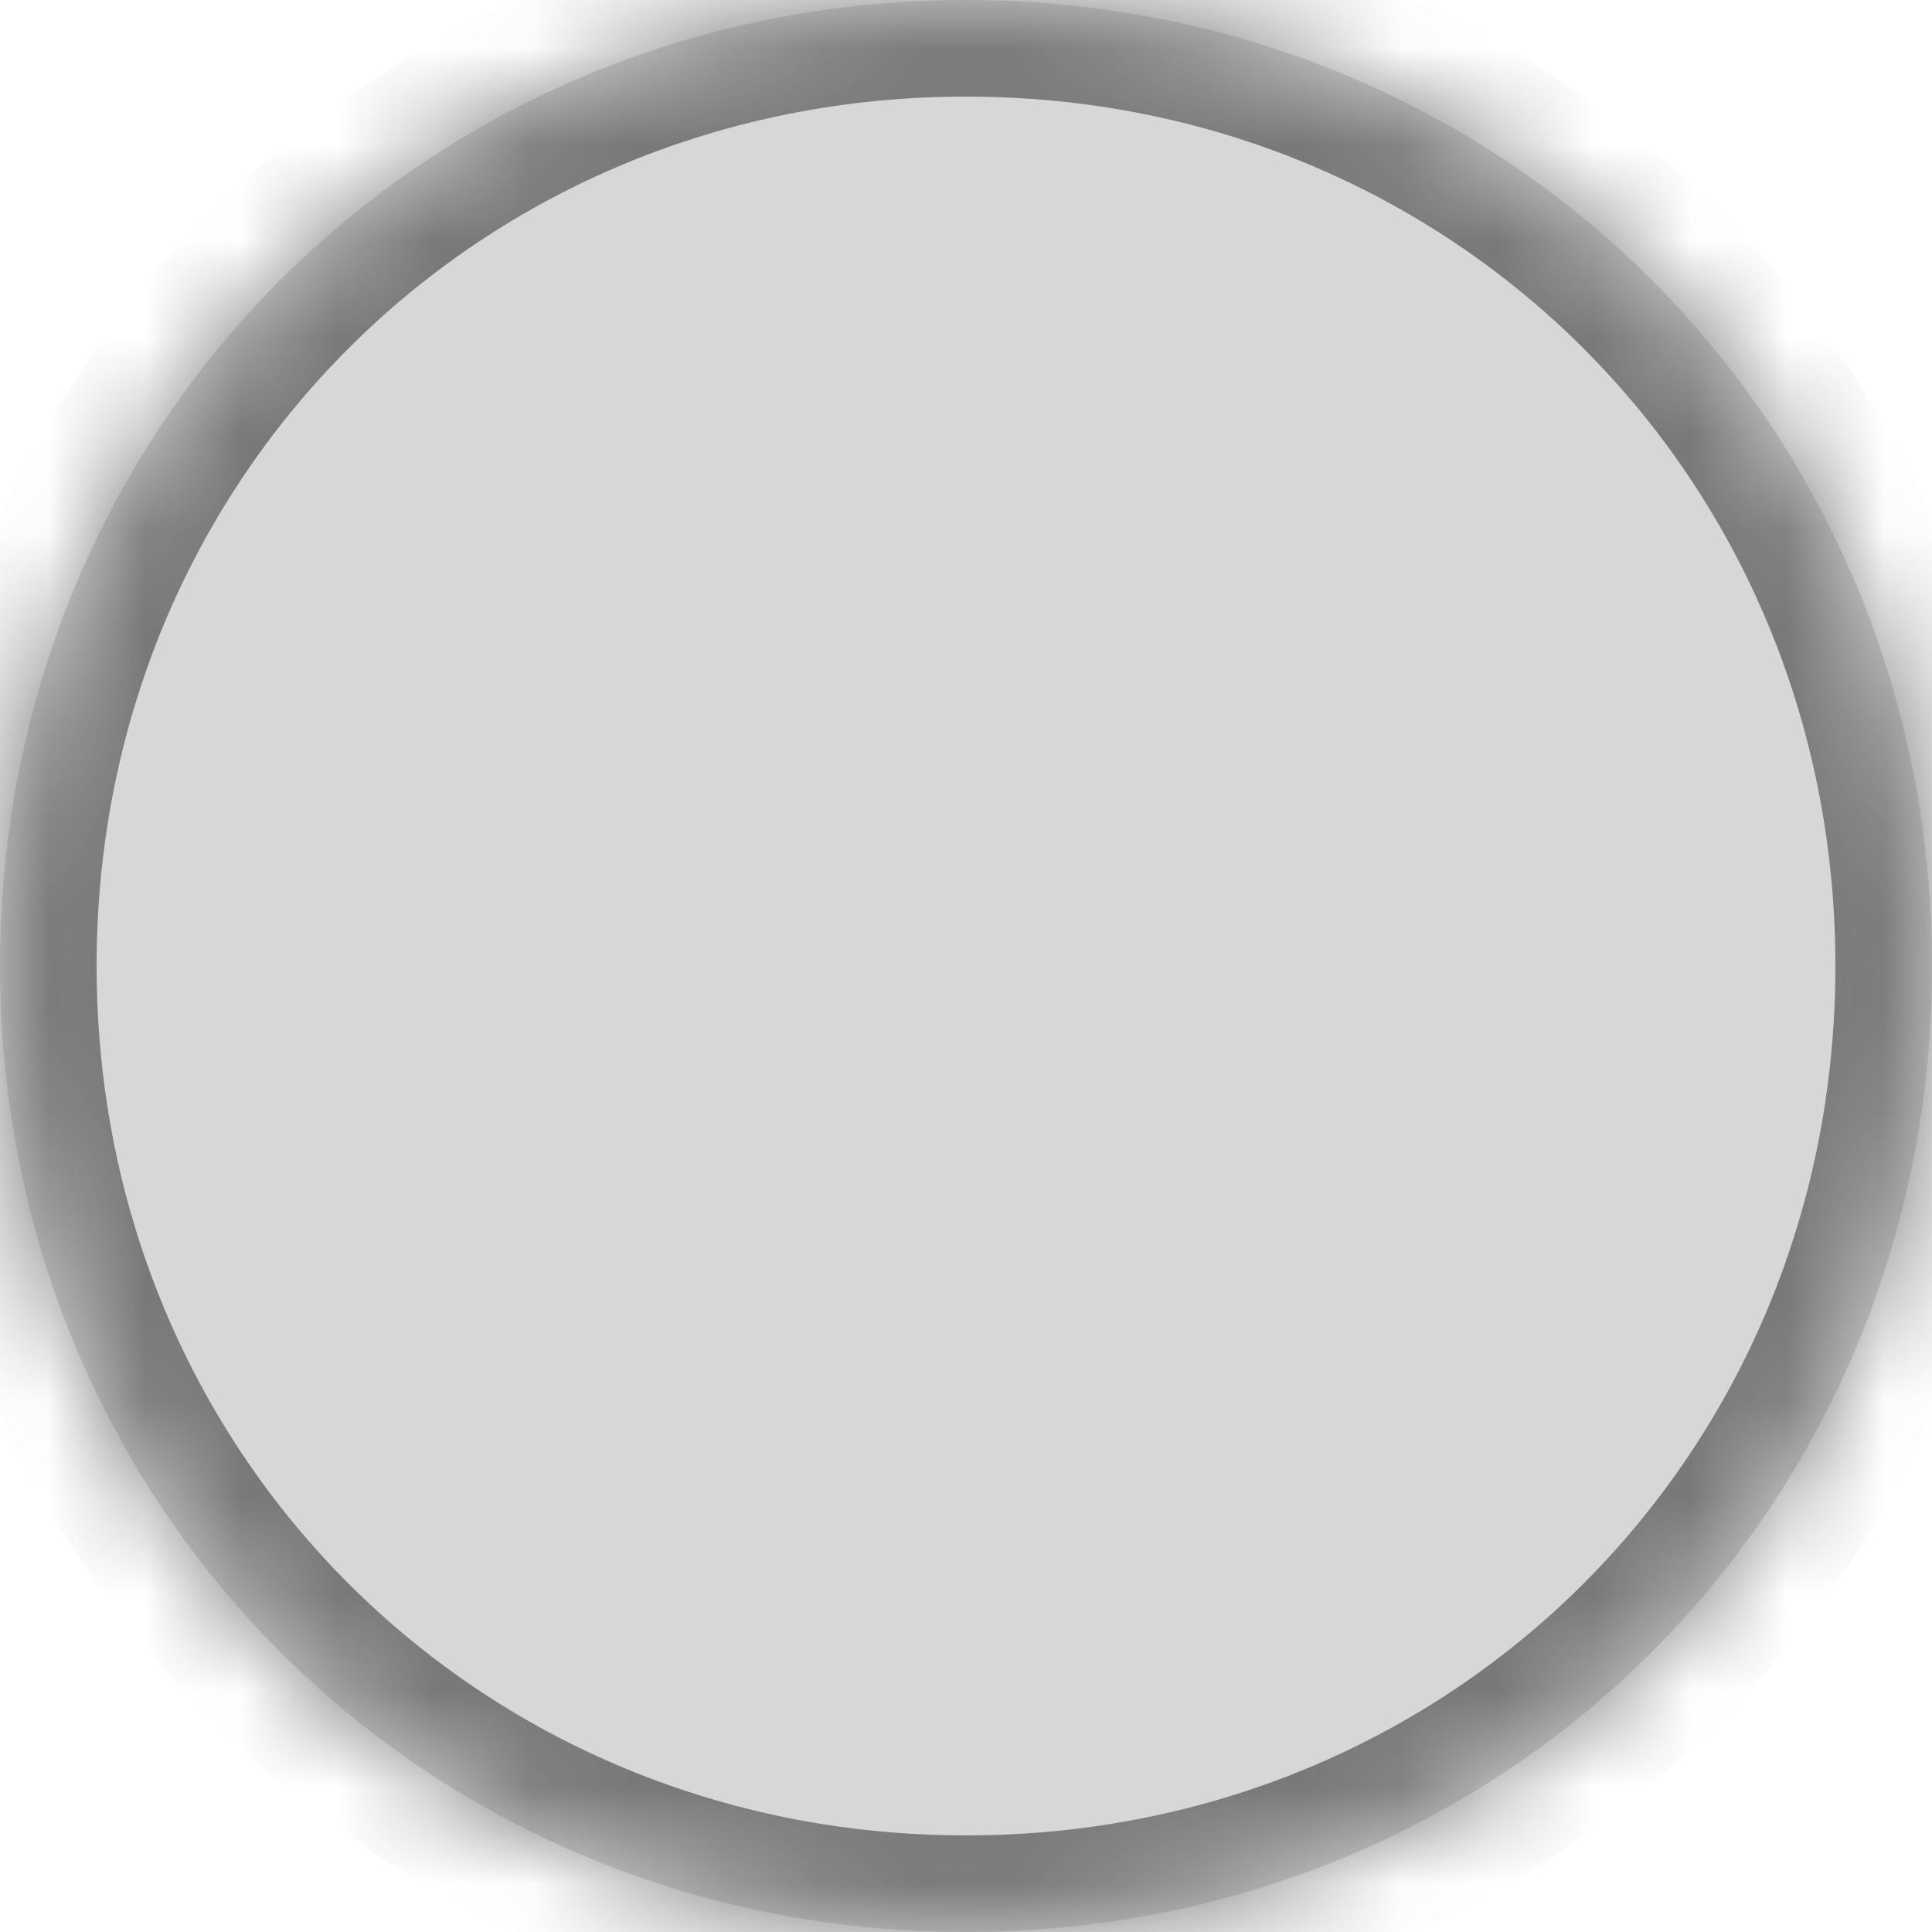 ﻿<?xml version="1.0" encoding="utf-8"?>
<svg version="1.1" xmlns:xlink="http://www.w3.org/1999/xlink" width="20px" height="20px" xmlns="http://www.w3.org/2000/svg">
  <defs>
    <mask fill="white" id="clip13">
      <path d="M 0 10  C 0 4.4  4.4 0  10 0  C 15.6 0  20 4.4  20 10  C 20 15.6  15.6 20  10 20  C 8.863 20  7.775 19.819  6.763 19.482  C 2.794 18.163  0 14.463  0 10  Z " fill-rule="evenodd" />
    </mask>
  </defs>
  <g transform="matrix(1 0 0 1 -1729 -321 )">
    <path d="M 0 10  C 0 4.4  4.4 0  10 0  C 15.6 0  20 4.4  20 10  C 20 15.6  15.6 20  10 20  C 8.863 20  7.775 19.819  6.763 19.482  C 2.794 18.163  0 14.463  0 10  Z " fill-rule="nonzero" fill="#d7d7d7" stroke="none" transform="matrix(1 0 0 1 1729 321 )" />
    <path d="M 0 10  C 0 4.4  4.4 0  10 0  C 15.6 0  20 4.4  20 10  C 20 15.6  15.6 20  10 20  C 8.863 20  7.775 19.819  6.763 19.482  C 2.794 18.163  0 14.463  0 10  Z " stroke-width="2" stroke="#797979" fill="none" transform="matrix(1 0 0 1 1729 321 )" mask="url(#clip13)" />
  </g>
</svg>